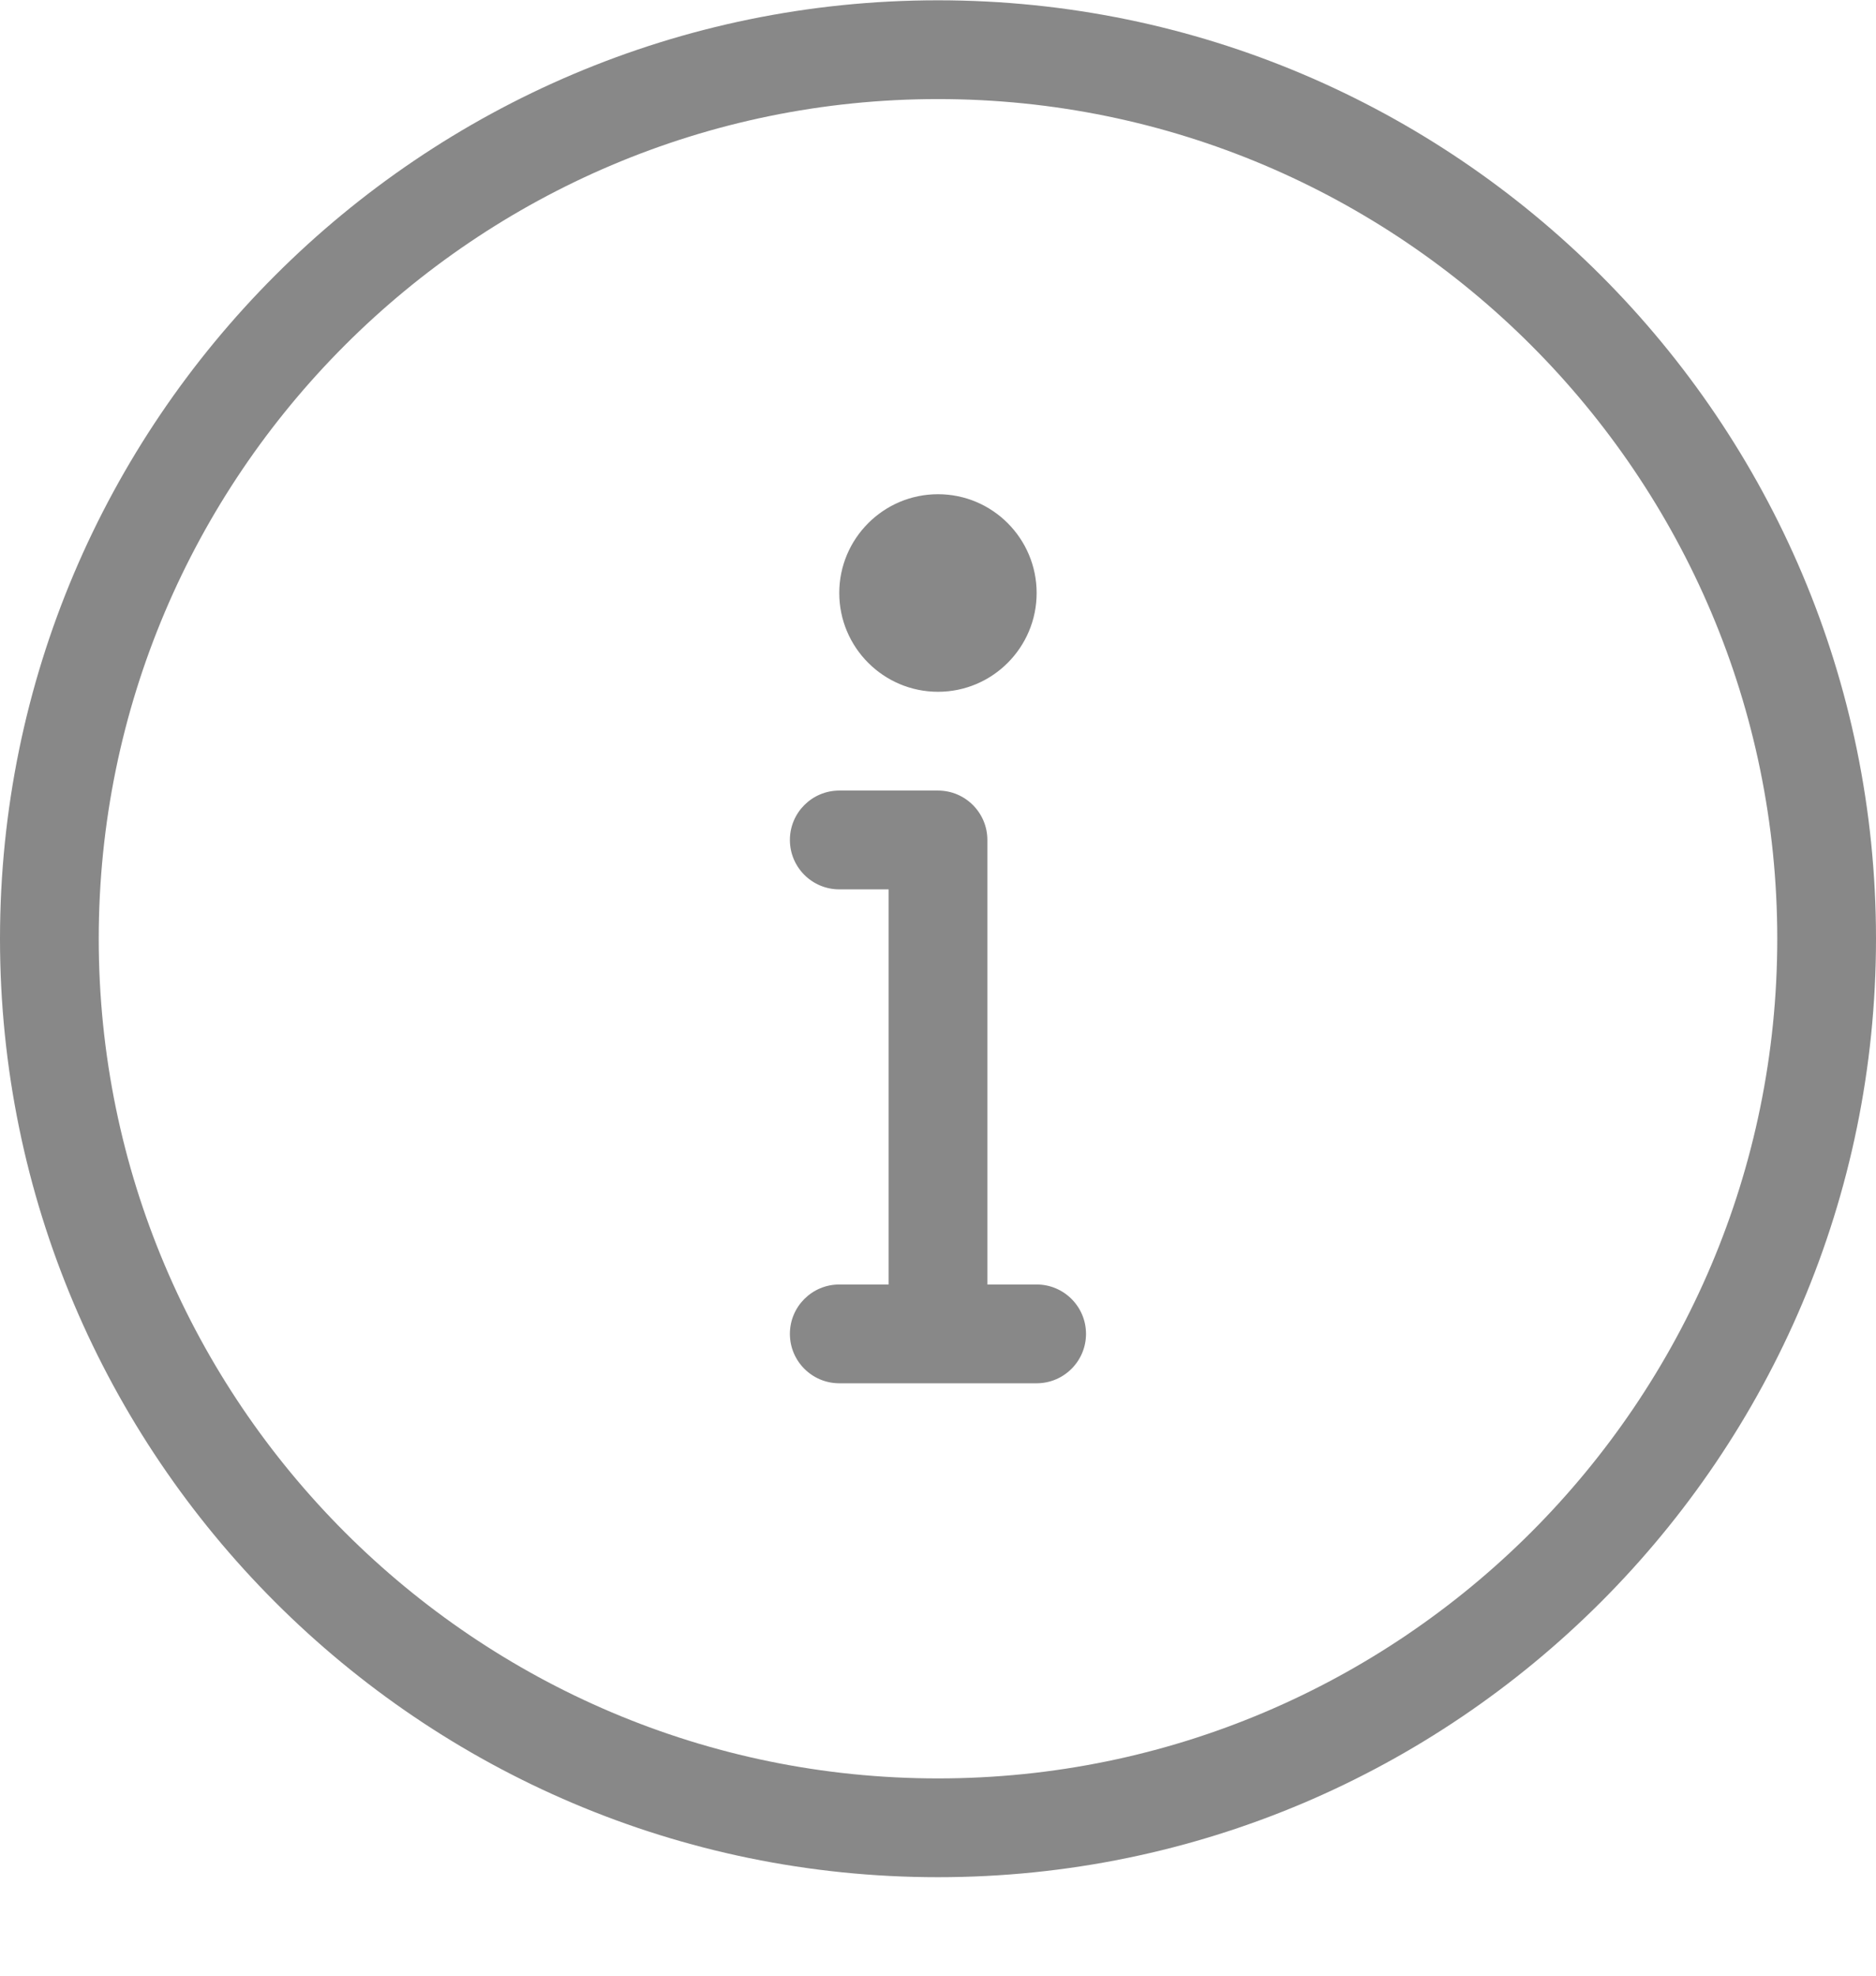 <svg width="19" height="20" viewBox="0 0 19 20" fill="none" xmlns="http://www.w3.org/2000/svg">
<path fill-rule="evenodd" clip-rule="evenodd" d="M9.5 7.003C8.948 7.003 8.5 6.554 8.5 6.003C8.5 5.452 8.948 5.003 9.5 5.003C10.052 5.003 10.499 5.452 10.499 6.003C10.499 6.554 10.052 7.003 9.5 7.003ZM10.499 14.003H8.5C8.224 14.003 8 13.779 8 13.503C8 13.227 8.224 13.003 8.5 13.003H9V9.003H8.5C8.224 9.003 8 8.779 8 8.503C8 8.227 8.224 8.003 8.5 8.003H9.5C9.776 8.003 10 8.227 10 8.503V13.003H10.499C10.775 13.003 10.999 13.227 10.999 13.503C10.999 13.779 10.775 14.003 10.499 14.003ZM9.5 1.003C4.813 1.003 1 4.816 1 9.503C1 14.19 4.813 18.003 9.5 18.003C14.187 18.003 18 14.19 18 9.503C18 4.816 14.187 1.003 9.5 1.003ZM9.5 19.003C4.262 19.003 -0 14.741 -0 9.503C-0 4.265 4.262 0.003 9.5 0.003C14.738 0.003 19 4.265 19 9.503C19 14.741 14.738 19.003 9.5 19.003Z" fill="#888888"/>
</svg>
